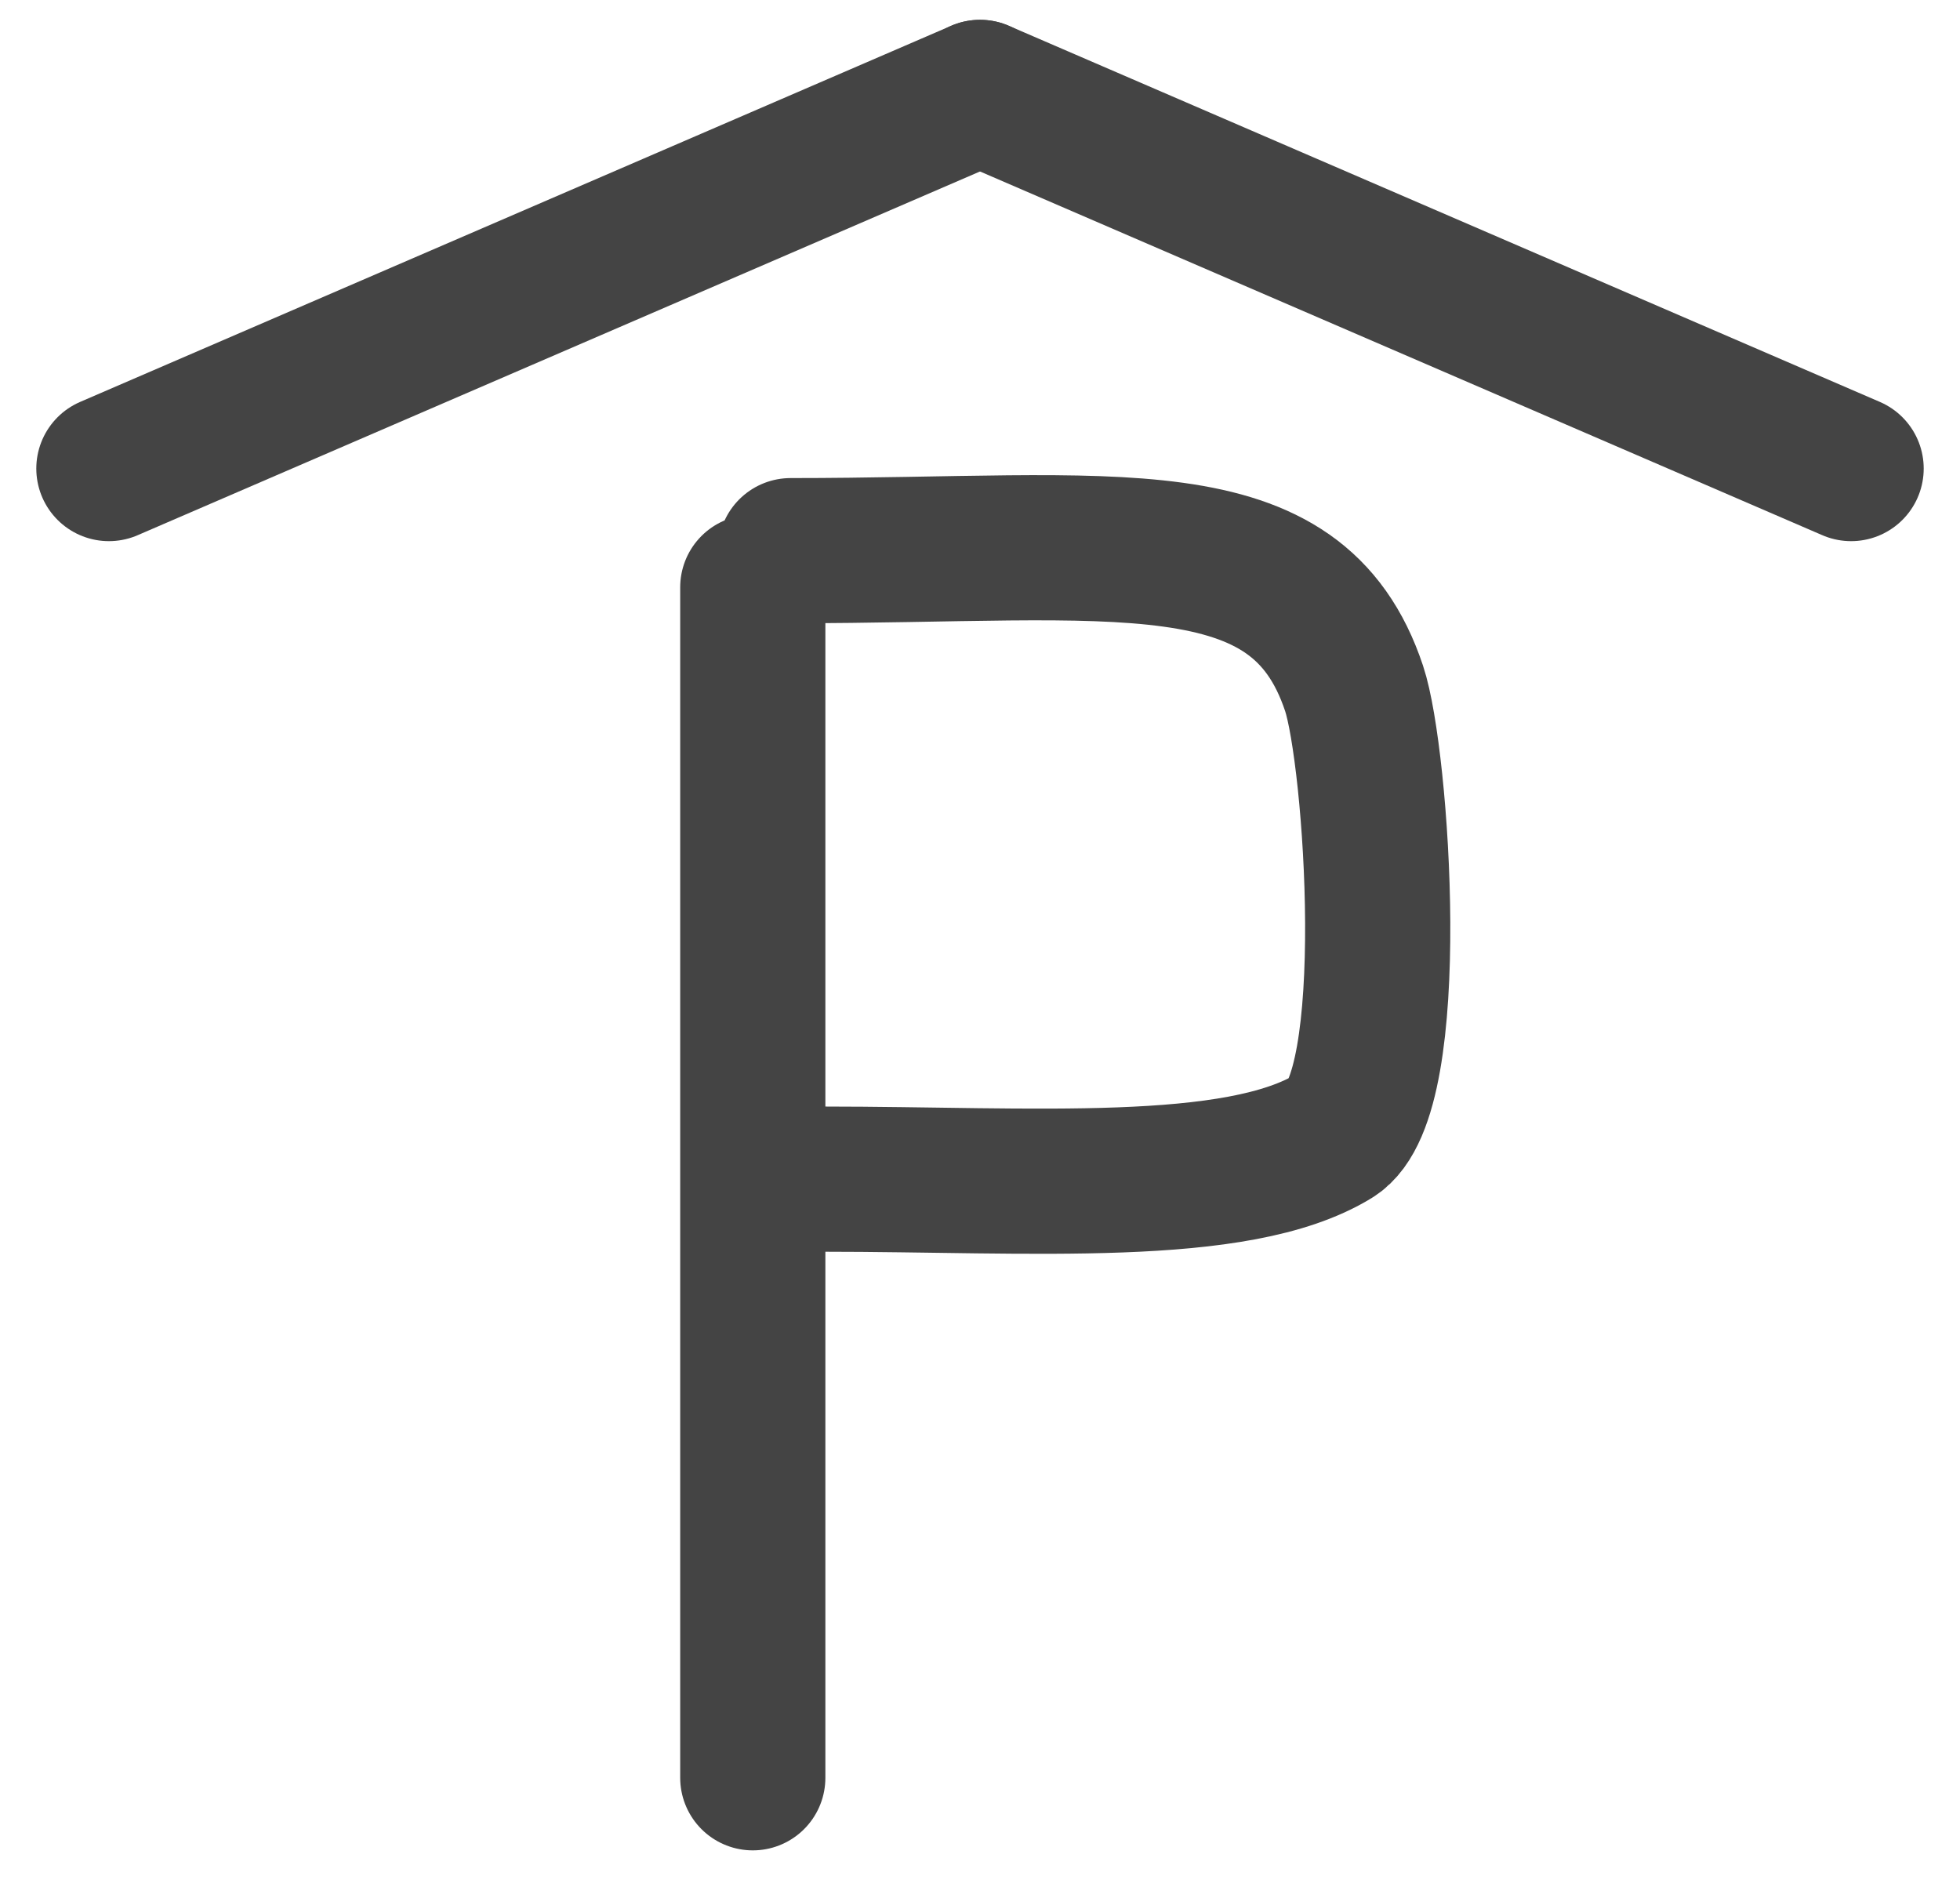 <svg width="27" height="26" viewBox="0 0 27 26" fill="none" xmlns="http://www.w3.org/2000/svg">
<path d="M10.37 8.091L10.37 24.491" stroke="#444444" stroke-width="2" stroke-linecap="round"/>
<path d="M1.5 6.455L13.5 1.273" stroke="#444444" stroke-width="2" stroke-linecap="round"/>
<path d="M25.5 6.455L13.5 1.273" stroke="#444444" stroke-width="2" stroke-linecap="round"/>
<path d="M11.34 16.244C14.202 16.244 17.039 16.47 18.374 15.651C19.299 15.084 18.968 10.426 18.653 9.483C17.861 7.103 15.394 7.586 10.891 7.586" stroke="#444444" stroke-width="2" stroke-linecap="round" stroke-linejoin="round"/>
</svg>
